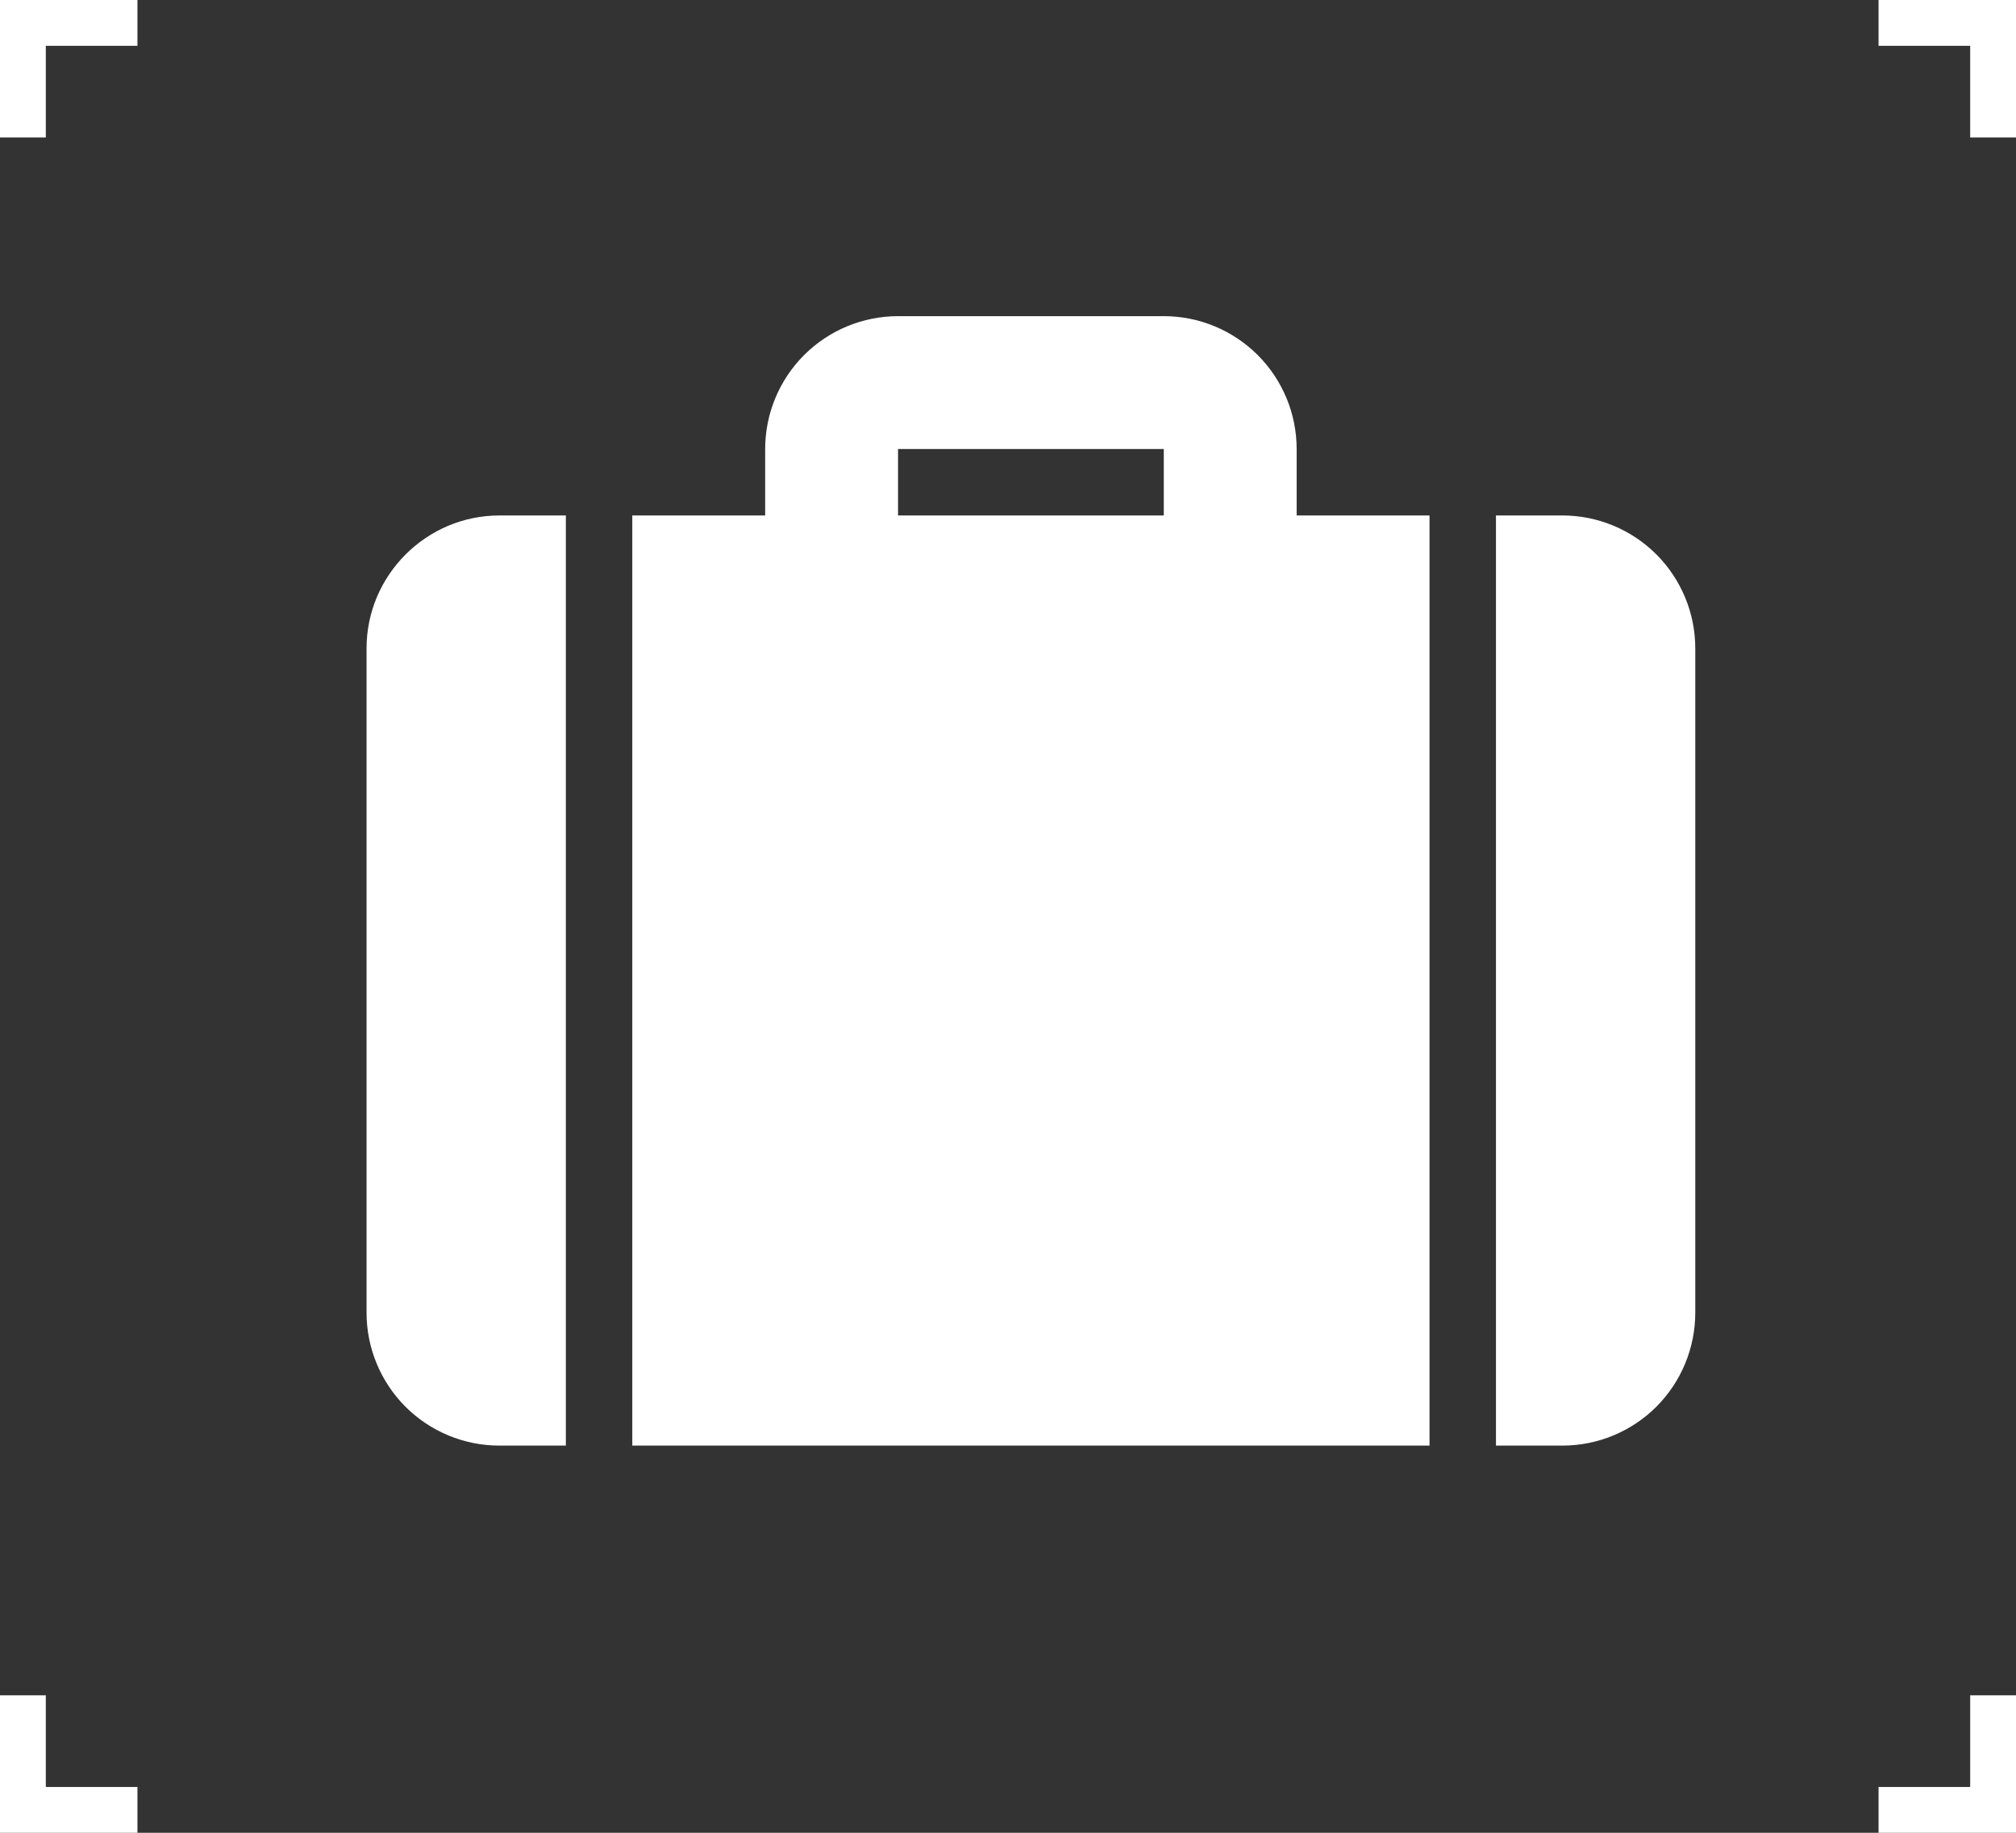 <svg xmlns="http://www.w3.org/2000/svg" width="44.0" height="40.0" viewBox="0.0 0.0 44.0 40.0" fill="none">
<rect x="0.0" y="0.0" width="44.0" height="40.0" fill="#333333" stroke="none"/>
<g clip-path="url(#clip0_524_22737)">
<path d="M3 0V1H1V3H0V0H3Z" fill="white" />
<path d="M0 37H1L1 39H3V40H0L0 37Z" fill="white" />
<path d="M41 40L41 39L43 39L43 37L44 37L44 40L41 40Z" fill="white" />
<path d="M44 3L43 3L43 1L41 1L41 -1.31134e-07L44 0L44 3Z" fill="white" />
<path d="M28.3 11.25H31.2V31.55H13.8V11.25H16.7V9.8C16.7 9.031 17.006 8.294 17.549 7.75C18.093 7.206 18.831 6.9 19.6 6.9H25.4C26.169 6.9 26.907 7.206 27.451 7.75C27.994 8.294 28.3 9.031 28.3 9.8V11.25ZM32.65 11.25H34.1C34.869 11.25 35.607 11.556 36.151 12.1C36.694 12.644 37 13.381 37 14.15V28.65C37 29.419 36.694 30.157 36.151 30.701C35.607 31.245 34.869 31.55 34.1 31.55H32.65V11.25ZM12.35 11.25V31.55H10.9C10.131 31.55 9.393 31.245 8.849 30.701C8.306 30.157 8 29.419 8 28.65V14.15C8 12.555 9.305 11.25 10.9 11.25H12.35ZM19.6 9.8V11.25H25.4V9.8H19.6Z" fill="white" />
</g>
<defs>
<clipPath id="clip0_524_22737">
<rect width="44" height="40" fill="white" />
</clipPath>
</defs>
</svg>